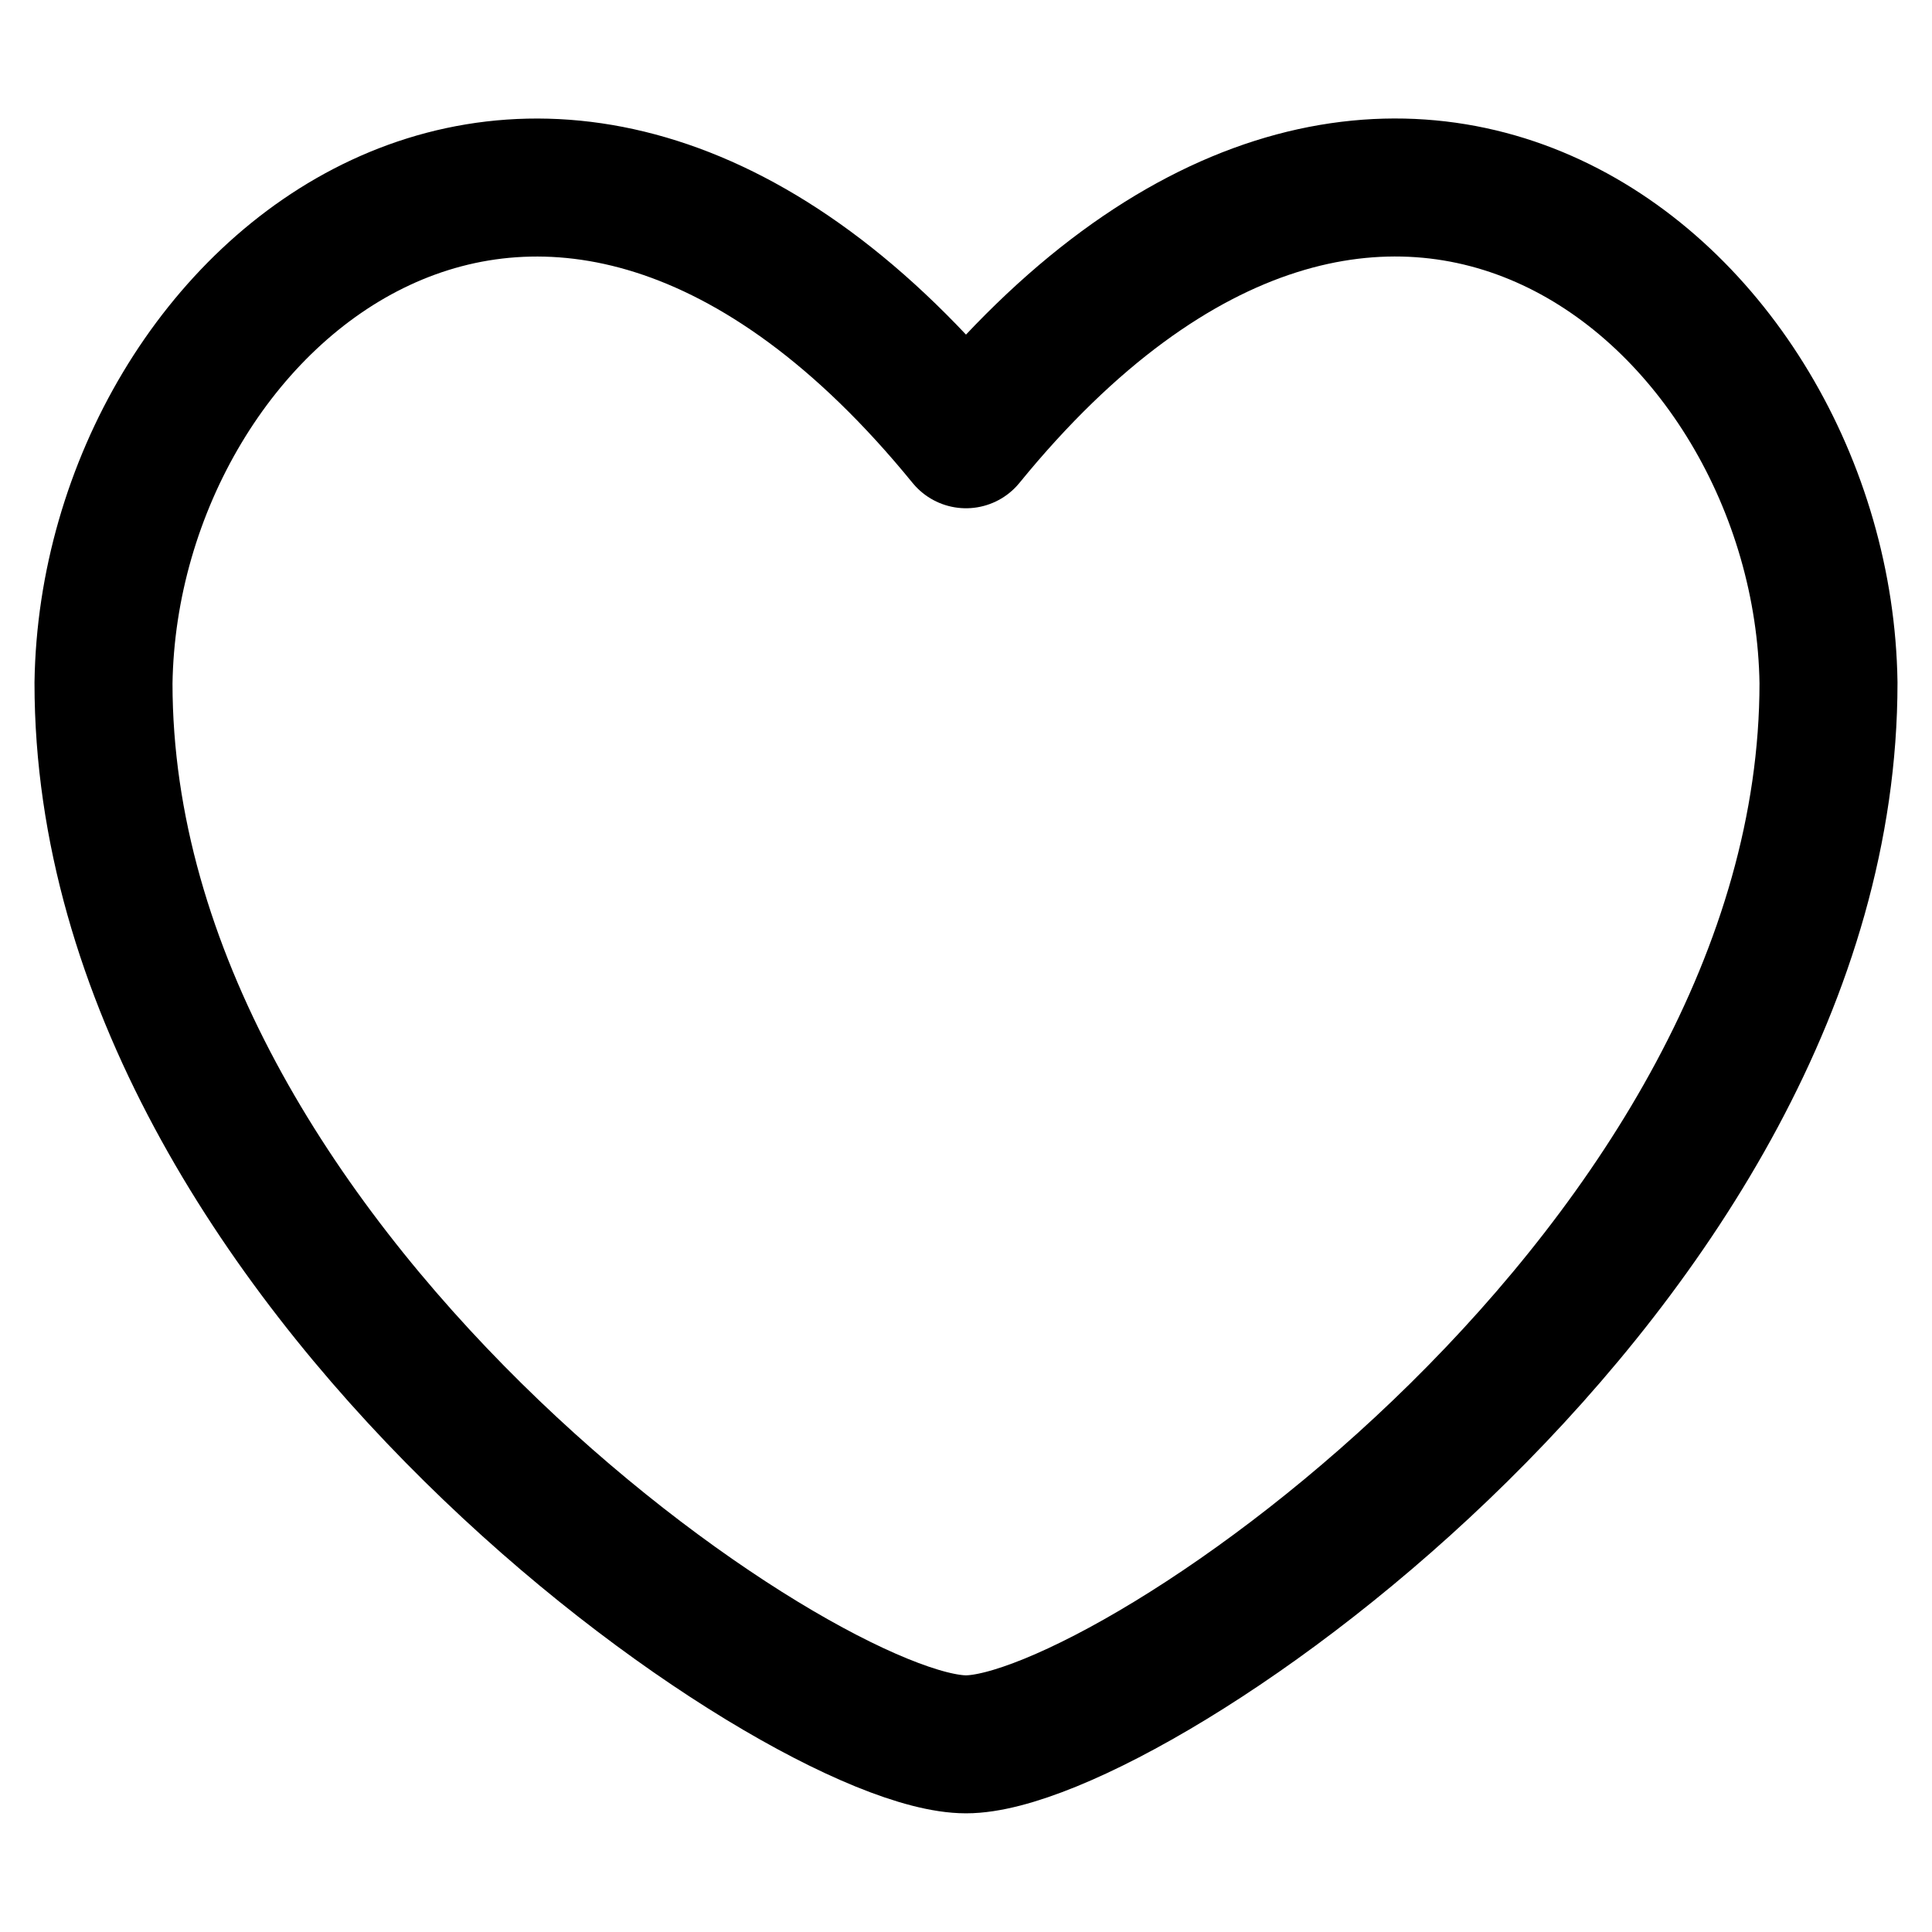 <svg xmlns="http://www.w3.org/2000/svg" fill="none" viewBox="0 0 14 14"><g id="heart--reward-social-rating-media-heart-it-like-favorite-love"><path id="Vector" stroke="currentColor" stroke-linecap="round" stroke-linejoin="round" d="M7 3.183C3.98-.522.792 2.111.75 4.95c0 4.224 5.055 7.69 6.25 7.69 1.195 0 6.25-3.467 6.25-7.692C13.208 2.11 10.02-.522 7 3.183Z"></path></g></svg>
